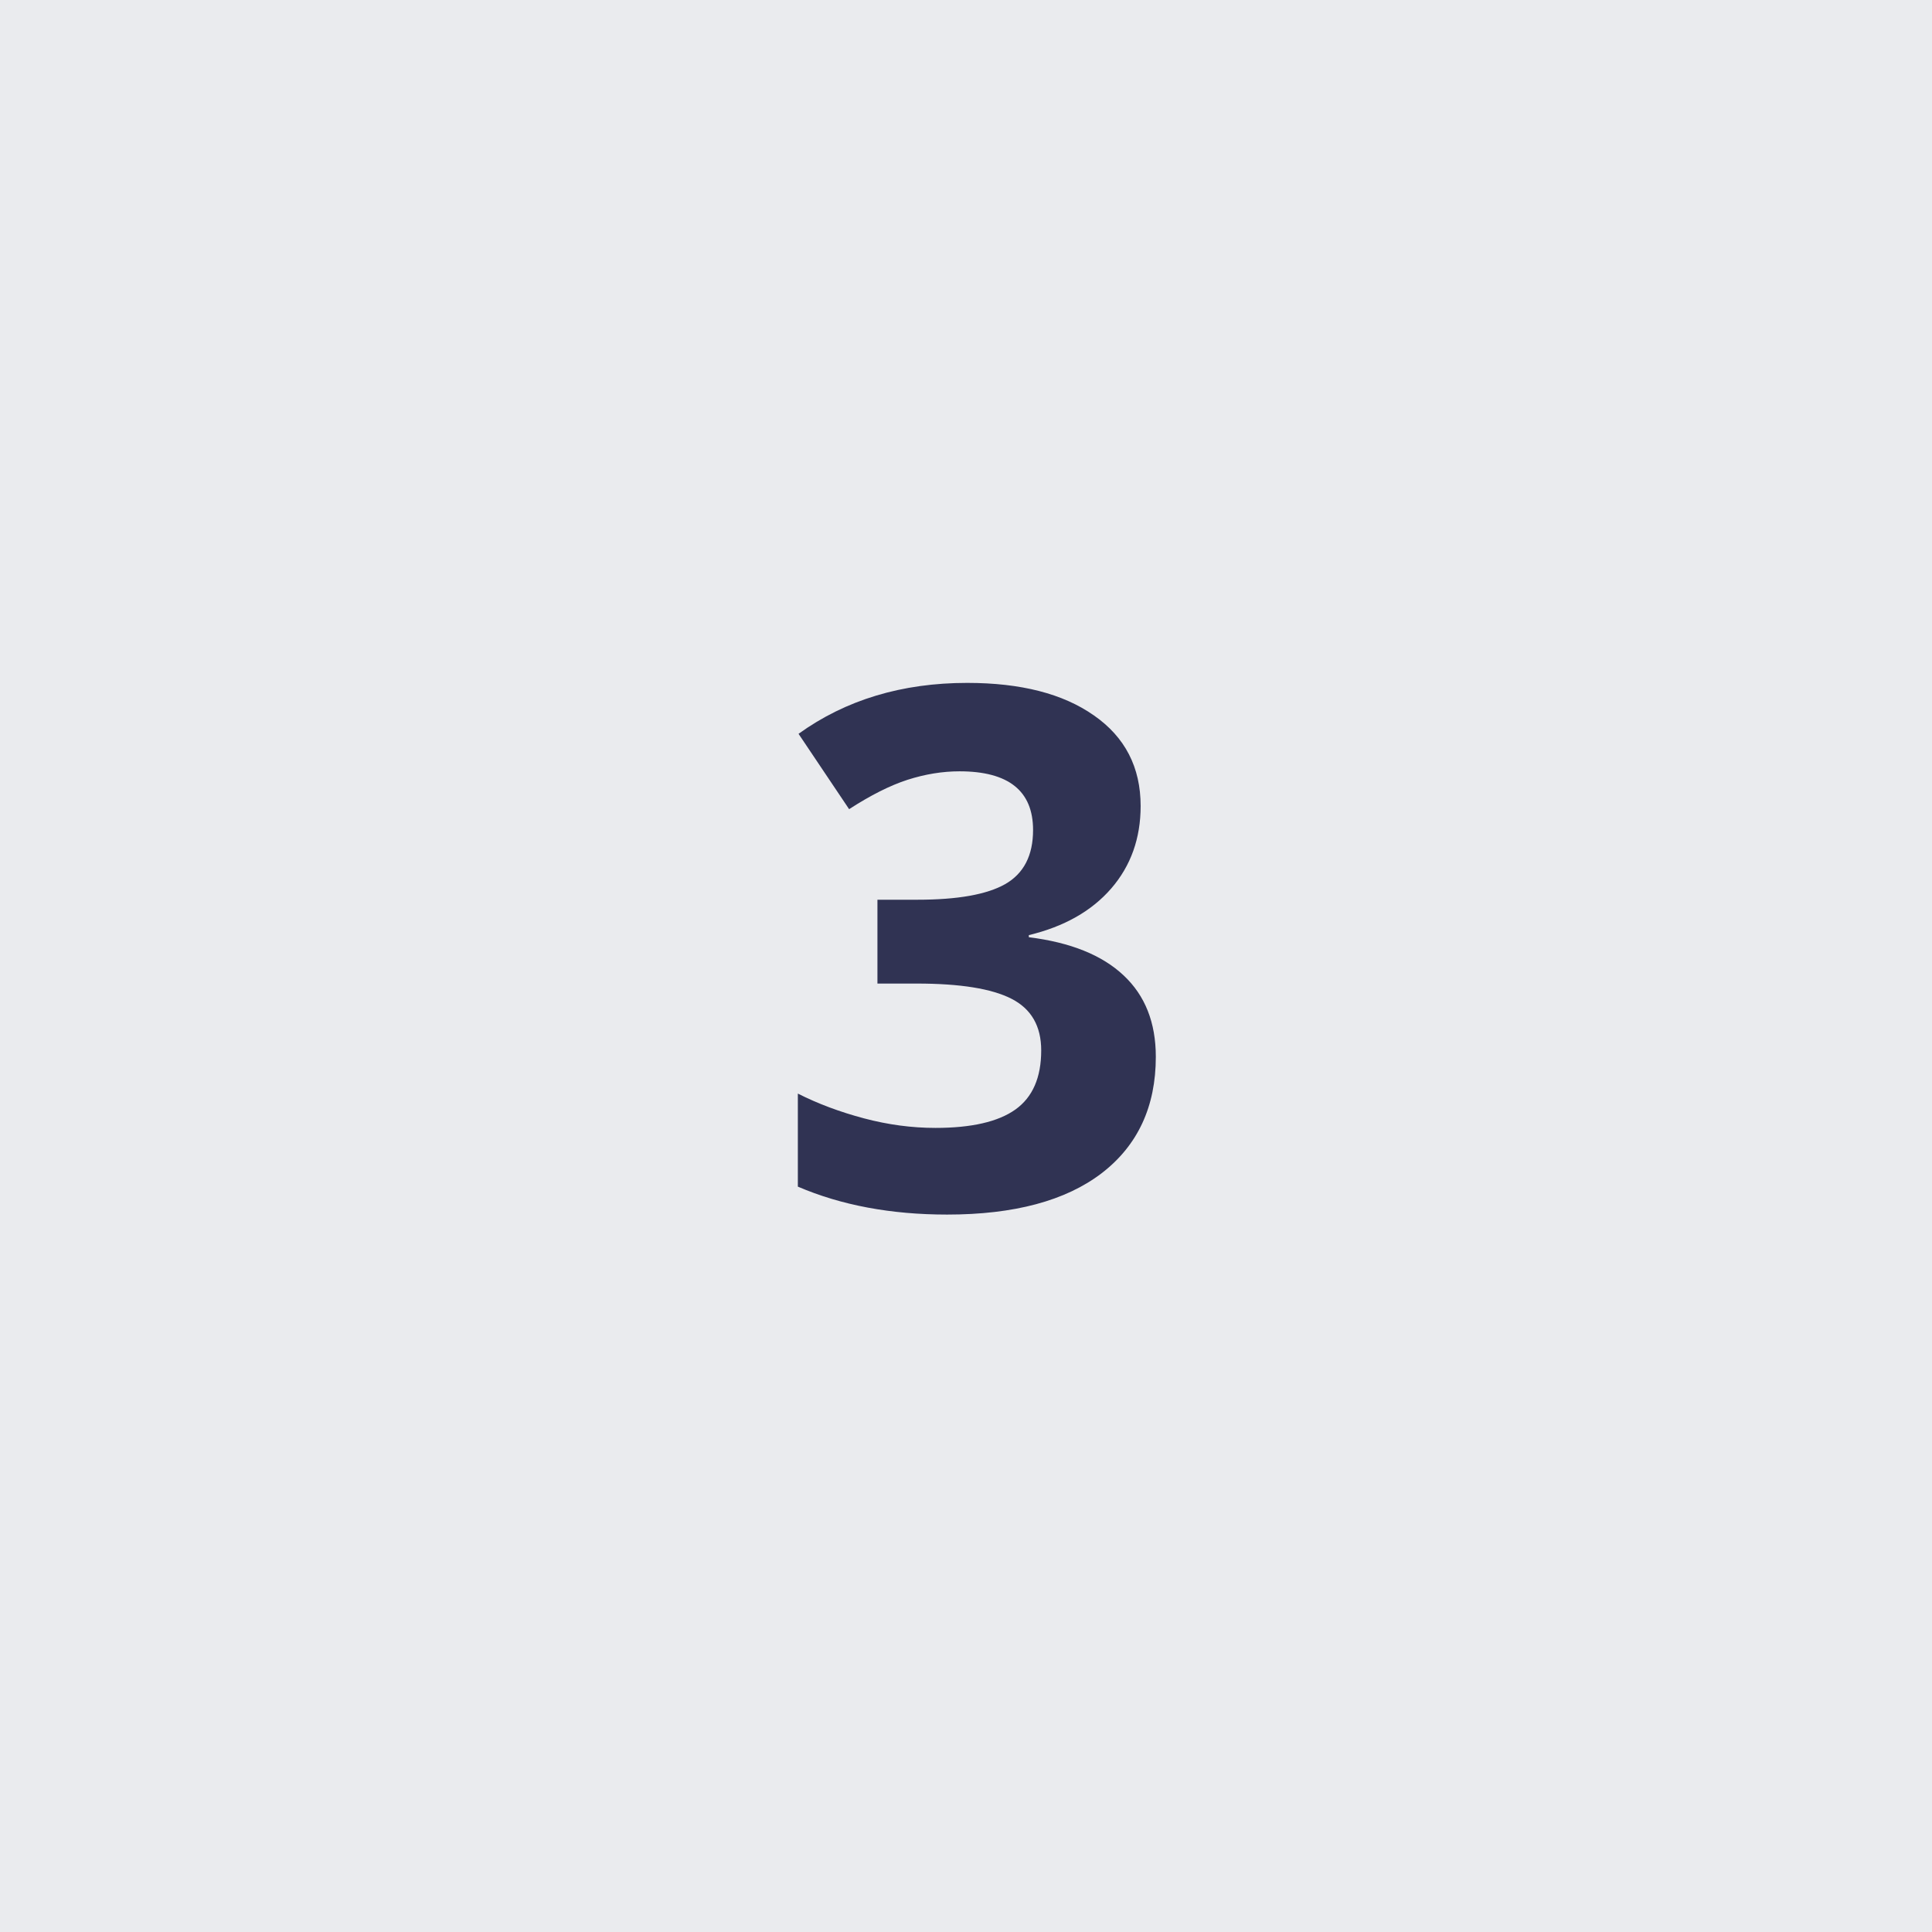 <?xml version="1.0" encoding="UTF-8"?> <svg xmlns="http://www.w3.org/2000/svg" width="56" height="56" viewBox="0 0 56 56" fill="none"><rect width="56" height="56" fill="#303353" fill-opacity="0.1"></rect><path d="M33.062 23.362C33.062 24.298 32.778 25.095 32.211 25.751C31.643 26.407 30.847 26.858 29.821 27.105V27.166C31.031 27.316 31.947 27.686 32.569 28.273C33.191 28.855 33.502 29.641 33.502 30.632C33.502 32.074 32.98 33.199 31.934 34.005C30.888 34.805 29.394 35.205 27.453 35.205C25.826 35.205 24.383 34.935 23.126 34.395V31.698C23.707 31.992 24.346 32.231 25.043 32.416C25.74 32.601 26.431 32.693 27.114 32.693C28.16 32.693 28.933 32.515 29.432 32.16C29.931 31.804 30.18 31.233 30.18 30.447C30.18 29.743 29.893 29.244 29.319 28.95C28.745 28.656 27.829 28.509 26.571 28.509H25.433V26.079H26.591C27.753 26.079 28.601 25.929 29.134 25.628C29.674 25.32 29.944 24.797 29.944 24.059C29.944 22.924 29.233 22.357 27.812 22.357C27.319 22.357 26.817 22.439 26.304 22.603C25.798 22.767 25.235 23.051 24.612 23.454L23.146 21.27C24.513 20.286 26.144 19.794 28.037 19.794C29.589 19.794 30.813 20.108 31.708 20.737C32.611 21.366 33.062 22.241 33.062 23.362Z" fill="#303353"></path></svg> 